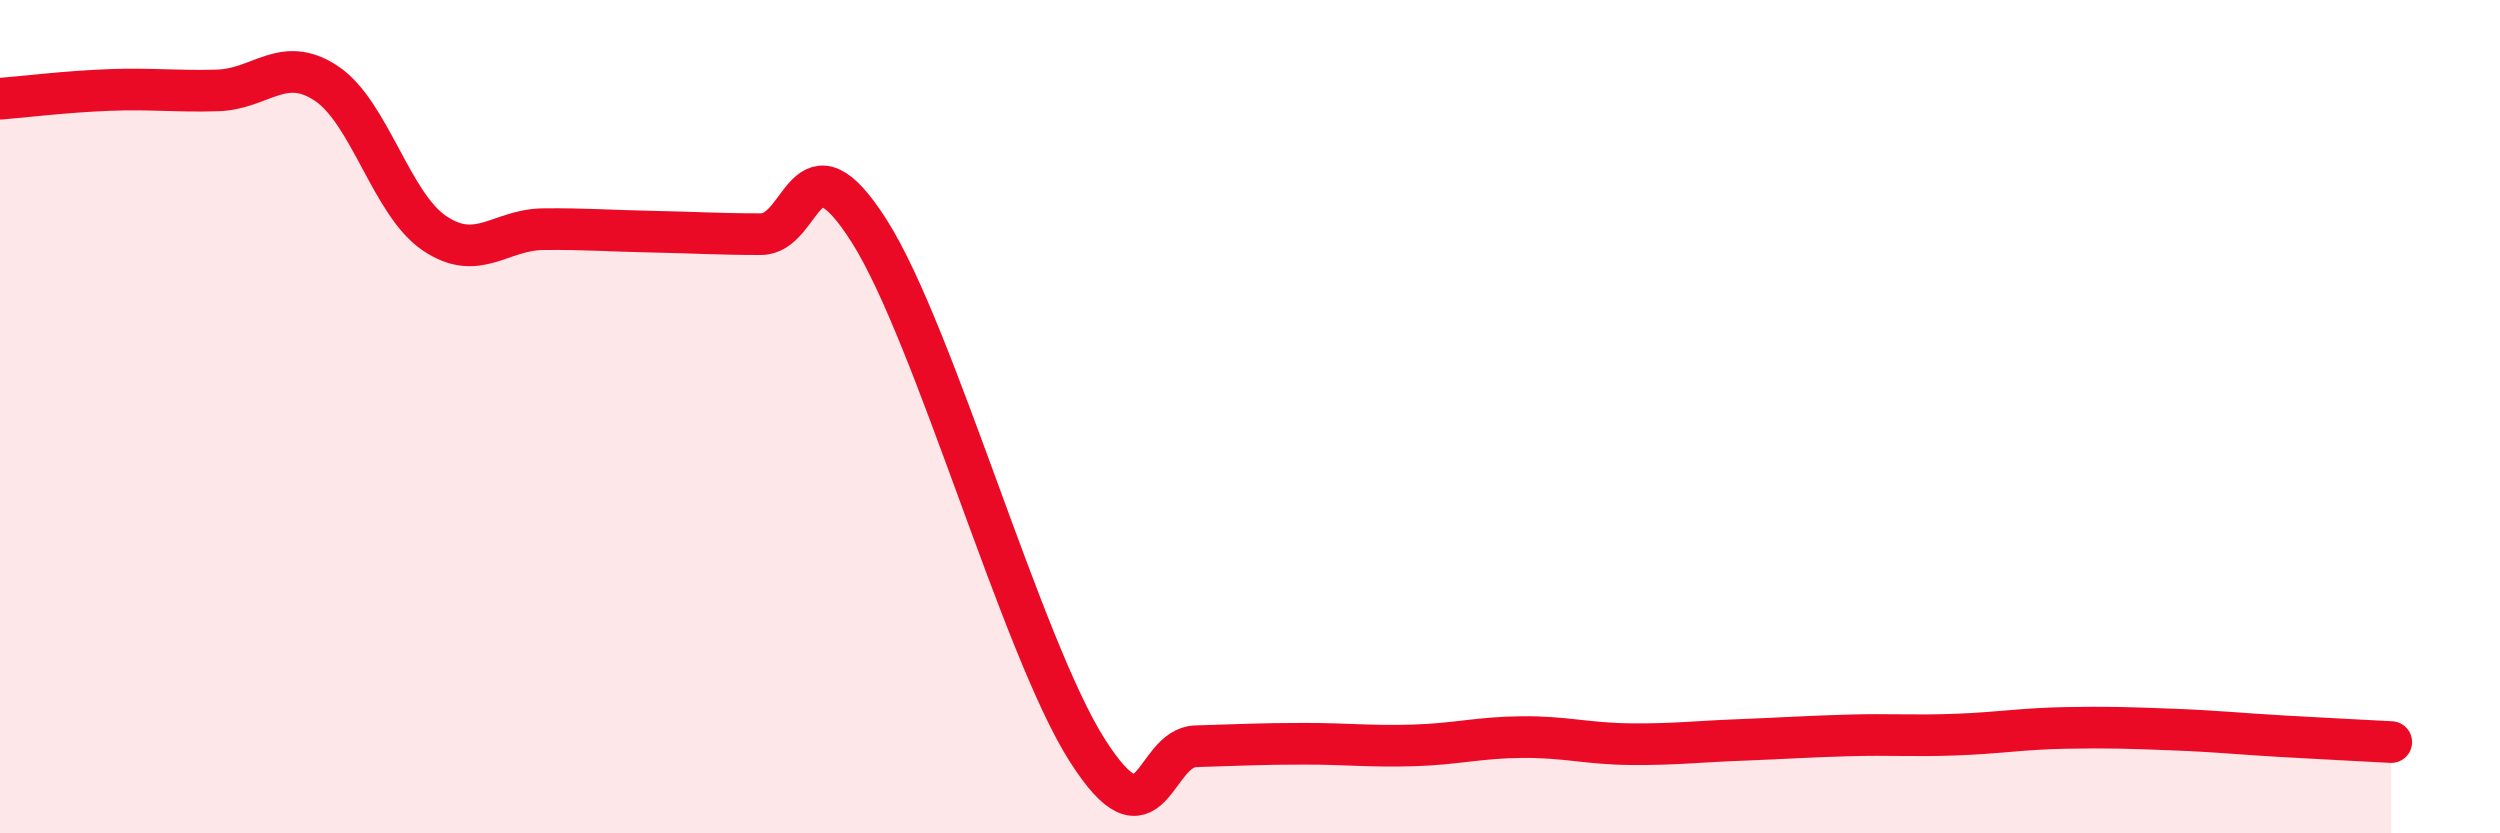 
    <svg width="60" height="20" viewBox="0 0 60 20" xmlns="http://www.w3.org/2000/svg">
      <path
        d="M 0,2.37 C 0.52,2.33 1.57,2.2 2.61,2.16 C 3.65,2.12 4.18,2.2 5.22,2.17 C 6.26,2.14 6.79,1.31 7.83,2 C 8.87,2.69 9.39,4.9 10.43,5.6 C 11.47,6.3 12,5.51 13.04,5.5 C 14.08,5.49 14.61,5.54 15.65,5.56 C 16.69,5.58 17.22,5.62 18.26,5.62 C 19.3,5.62 19.3,3.08 20.87,5.56 C 22.44,8.04 24.52,15.53 26.09,18 C 27.66,20.47 27.66,17.94 28.7,17.91 C 29.74,17.88 30.26,17.85 31.3,17.85 C 32.34,17.85 32.87,17.92 33.91,17.89 C 34.95,17.86 35.48,17.7 36.52,17.69 C 37.56,17.68 38.09,17.85 39.13,17.86 C 40.17,17.87 40.7,17.8 41.74,17.76 C 42.78,17.72 43.31,17.68 44.35,17.65 C 45.39,17.62 45.92,17.67 46.96,17.63 C 48,17.59 48.53,17.49 49.57,17.47 C 50.61,17.45 51.13,17.47 52.17,17.51 C 53.21,17.55 53.74,17.61 54.78,17.67 C 55.82,17.73 56.87,17.78 57.39,17.81L57.39 20L0 20Z"
        fill="#EB0A25"
        opacity="0.1"
        stroke-linecap="round"
        stroke-linejoin="round"
      />
      <path
        d="M 0,2.37 C 0.52,2.33 1.57,2.2 2.61,2.16 C 3.65,2.12 4.18,2.2 5.22,2.17 C 6.26,2.14 6.79,1.31 7.83,2 C 8.87,2.69 9.39,4.9 10.43,5.6 C 11.47,6.3 12,5.51 13.04,5.5 C 14.08,5.49 14.61,5.54 15.65,5.56 C 16.69,5.58 17.22,5.62 18.26,5.62 C 19.3,5.62 19.3,3.08 20.87,5.56 C 22.44,8.04 24.52,15.53 26.09,18 C 27.66,20.47 27.66,17.94 28.7,17.91 C 29.74,17.88 30.26,17.85 31.3,17.85 C 32.34,17.85 32.87,17.92 33.91,17.89 C 34.95,17.86 35.48,17.7 36.52,17.69 C 37.56,17.68 38.09,17.85 39.13,17.86 C 40.17,17.87 40.7,17.8 41.74,17.76 C 42.78,17.72 43.31,17.68 44.35,17.65 C 45.39,17.62 45.92,17.67 46.96,17.63 C 48,17.59 48.53,17.49 49.57,17.47 C 50.61,17.45 51.13,17.47 52.17,17.51 C 53.21,17.55 53.74,17.61 54.78,17.67 C 55.82,17.73 56.87,17.78 57.39,17.81"
        stroke="#EB0A25"
        stroke-width="1"
        fill="none"
        stroke-linecap="round"
        stroke-linejoin="round"
      />
    </svg>
  